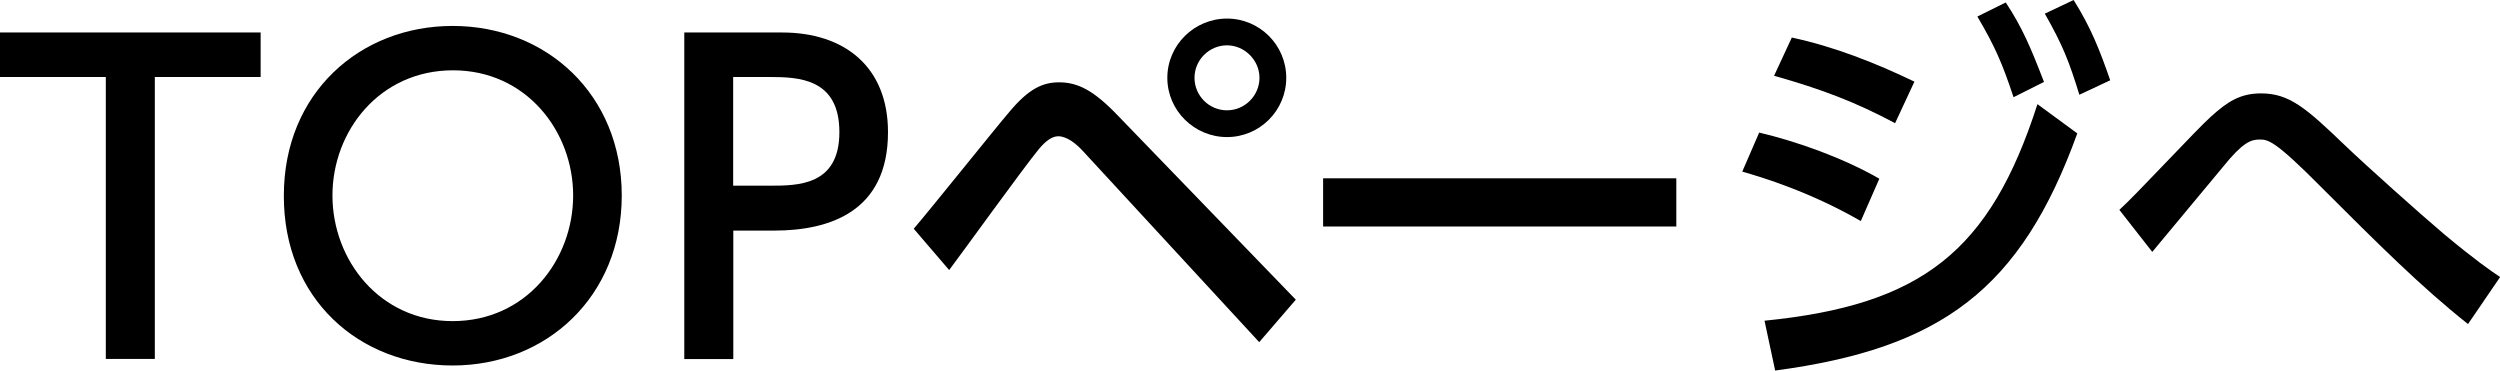 <?xml version="1.0" encoding="UTF-8"?>
<svg id="_レイヤー_2" data-name="レイヤー 2" xmlns="http://www.w3.org/2000/svg" width="183.11" height="27.14" viewBox="0 0 183.11 27.14">
  <defs>
    <style>
      .cls-1 {
        stroke-width: 0px;
      }
    </style>
  </defs>
  <g id="_レイヤー_1-2" data-name="レイヤー 1">
    <g>
      <path class="cls-1" d="M11.34,26.29h-3.59V5.64H0v-3.26h19.09v3.26h-7.75v20.65Z"/>
      <path class="cls-1" d="M33.15,1.9c6.87,0,12.39,5.01,12.39,12.42s-5.52,12.45-12.39,12.45-12.39-4.91-12.36-12.45c0-7.51,5.58-12.42,12.36-12.42ZM33.15,23.52c5.4,0,8.83-4.49,8.83-9.2s-3.44-9.17-8.8-9.17-8.83,4.43-8.83,9.17,3.47,9.2,8.8,9.2Z"/>
      <path class="cls-1" d="M57.29,2.38c4.55,0,7.75,2.5,7.75,7.3,0,5.85-4.31,7.21-8.35,7.21h-2.98v9.41h-3.59V2.38h7.18ZM56.38,13.6c2.05,0,5.1,0,5.1-3.92s-2.95-4.04-5.1-4.04h-2.68v7.96h2.68Z"/>
      <path class="cls-1" d="M66.92,16.76c1.15-1.33,6-7.39,7.03-8.59,1.42-1.69,2.44-2.14,3.62-2.14,1.36,0,2.53.57,4.34,2.47l13,13.45-2.68,3.11-12.88-13.96c-.51-.57-1.21-1.12-1.84-1.12-.48,0-.96.39-1.42.94-1.12,1.36-5.64,7.63-6.57,8.86l-2.59-3.02ZM94.21,5.7c0,2.41-1.96,4.34-4.34,4.34s-4.37-1.93-4.37-4.34,1.99-4.34,4.37-4.34,4.34,1.93,4.34,4.34ZM87.49,5.7c0,1.3,1.06,2.38,2.38,2.38s2.38-1.09,2.38-2.38-1.09-2.38-2.38-2.38-2.38,1.06-2.38,2.38Z"/>
      <path class="cls-1" d="M122.78,13.06v3.53h-25.87v-3.53h25.87Z"/>
      <path class="cls-1" d="M136.29,16.19c-3.71-2.14-7.21-3.2-8.68-3.62l1.24-2.86c2.8.66,6.18,1.87,8.8,3.38l-1.36,3.11ZM129.24,23.49c11.52-1.15,16.52-5.07,19.99-15.86l2.92,2.14c-4.13,11.4-9.92,15.74-22.13,17.37l-.78-3.65ZM138.8,9.02c-2.83-1.51-5.31-2.47-8.86-3.47l1.3-2.8c3.08.66,6.09,1.84,8.98,3.23l-1.42,3.05ZM146.91.18c1.21,1.84,1.81,3.26,2.8,5.82l-2.23,1.12c-.84-2.53-1.36-3.71-2.65-5.91l2.08-1.03ZM151.88,0c1.27,2.02,1.93,3.71,2.68,5.88l-2.26,1.06c-.75-2.44-1.21-3.62-2.53-5.94l2.11-1Z"/>
      <path class="cls-1" d="M180.76,23.73c-3.38-2.68-6.51-5.79-10.76-10.04-3.44-3.47-3.89-3.47-4.52-3.47s-1.24.24-2.65,1.99c-1.45,1.75-3.74,4.49-5.19,6.24l-2.41-3.08c1.15-1.02,5.7-5.94,6.72-6.84,1.18-1.06,2.11-1.69,3.65-1.69,2.08,0,3.29,1.06,6.15,3.8,1.51,1.45,5.52,5.04,7.3,6.54,2.17,1.81,3.41,2.68,4.07,3.11l-2.35,3.44Z"/>
    </g>
  </g>
</svg>